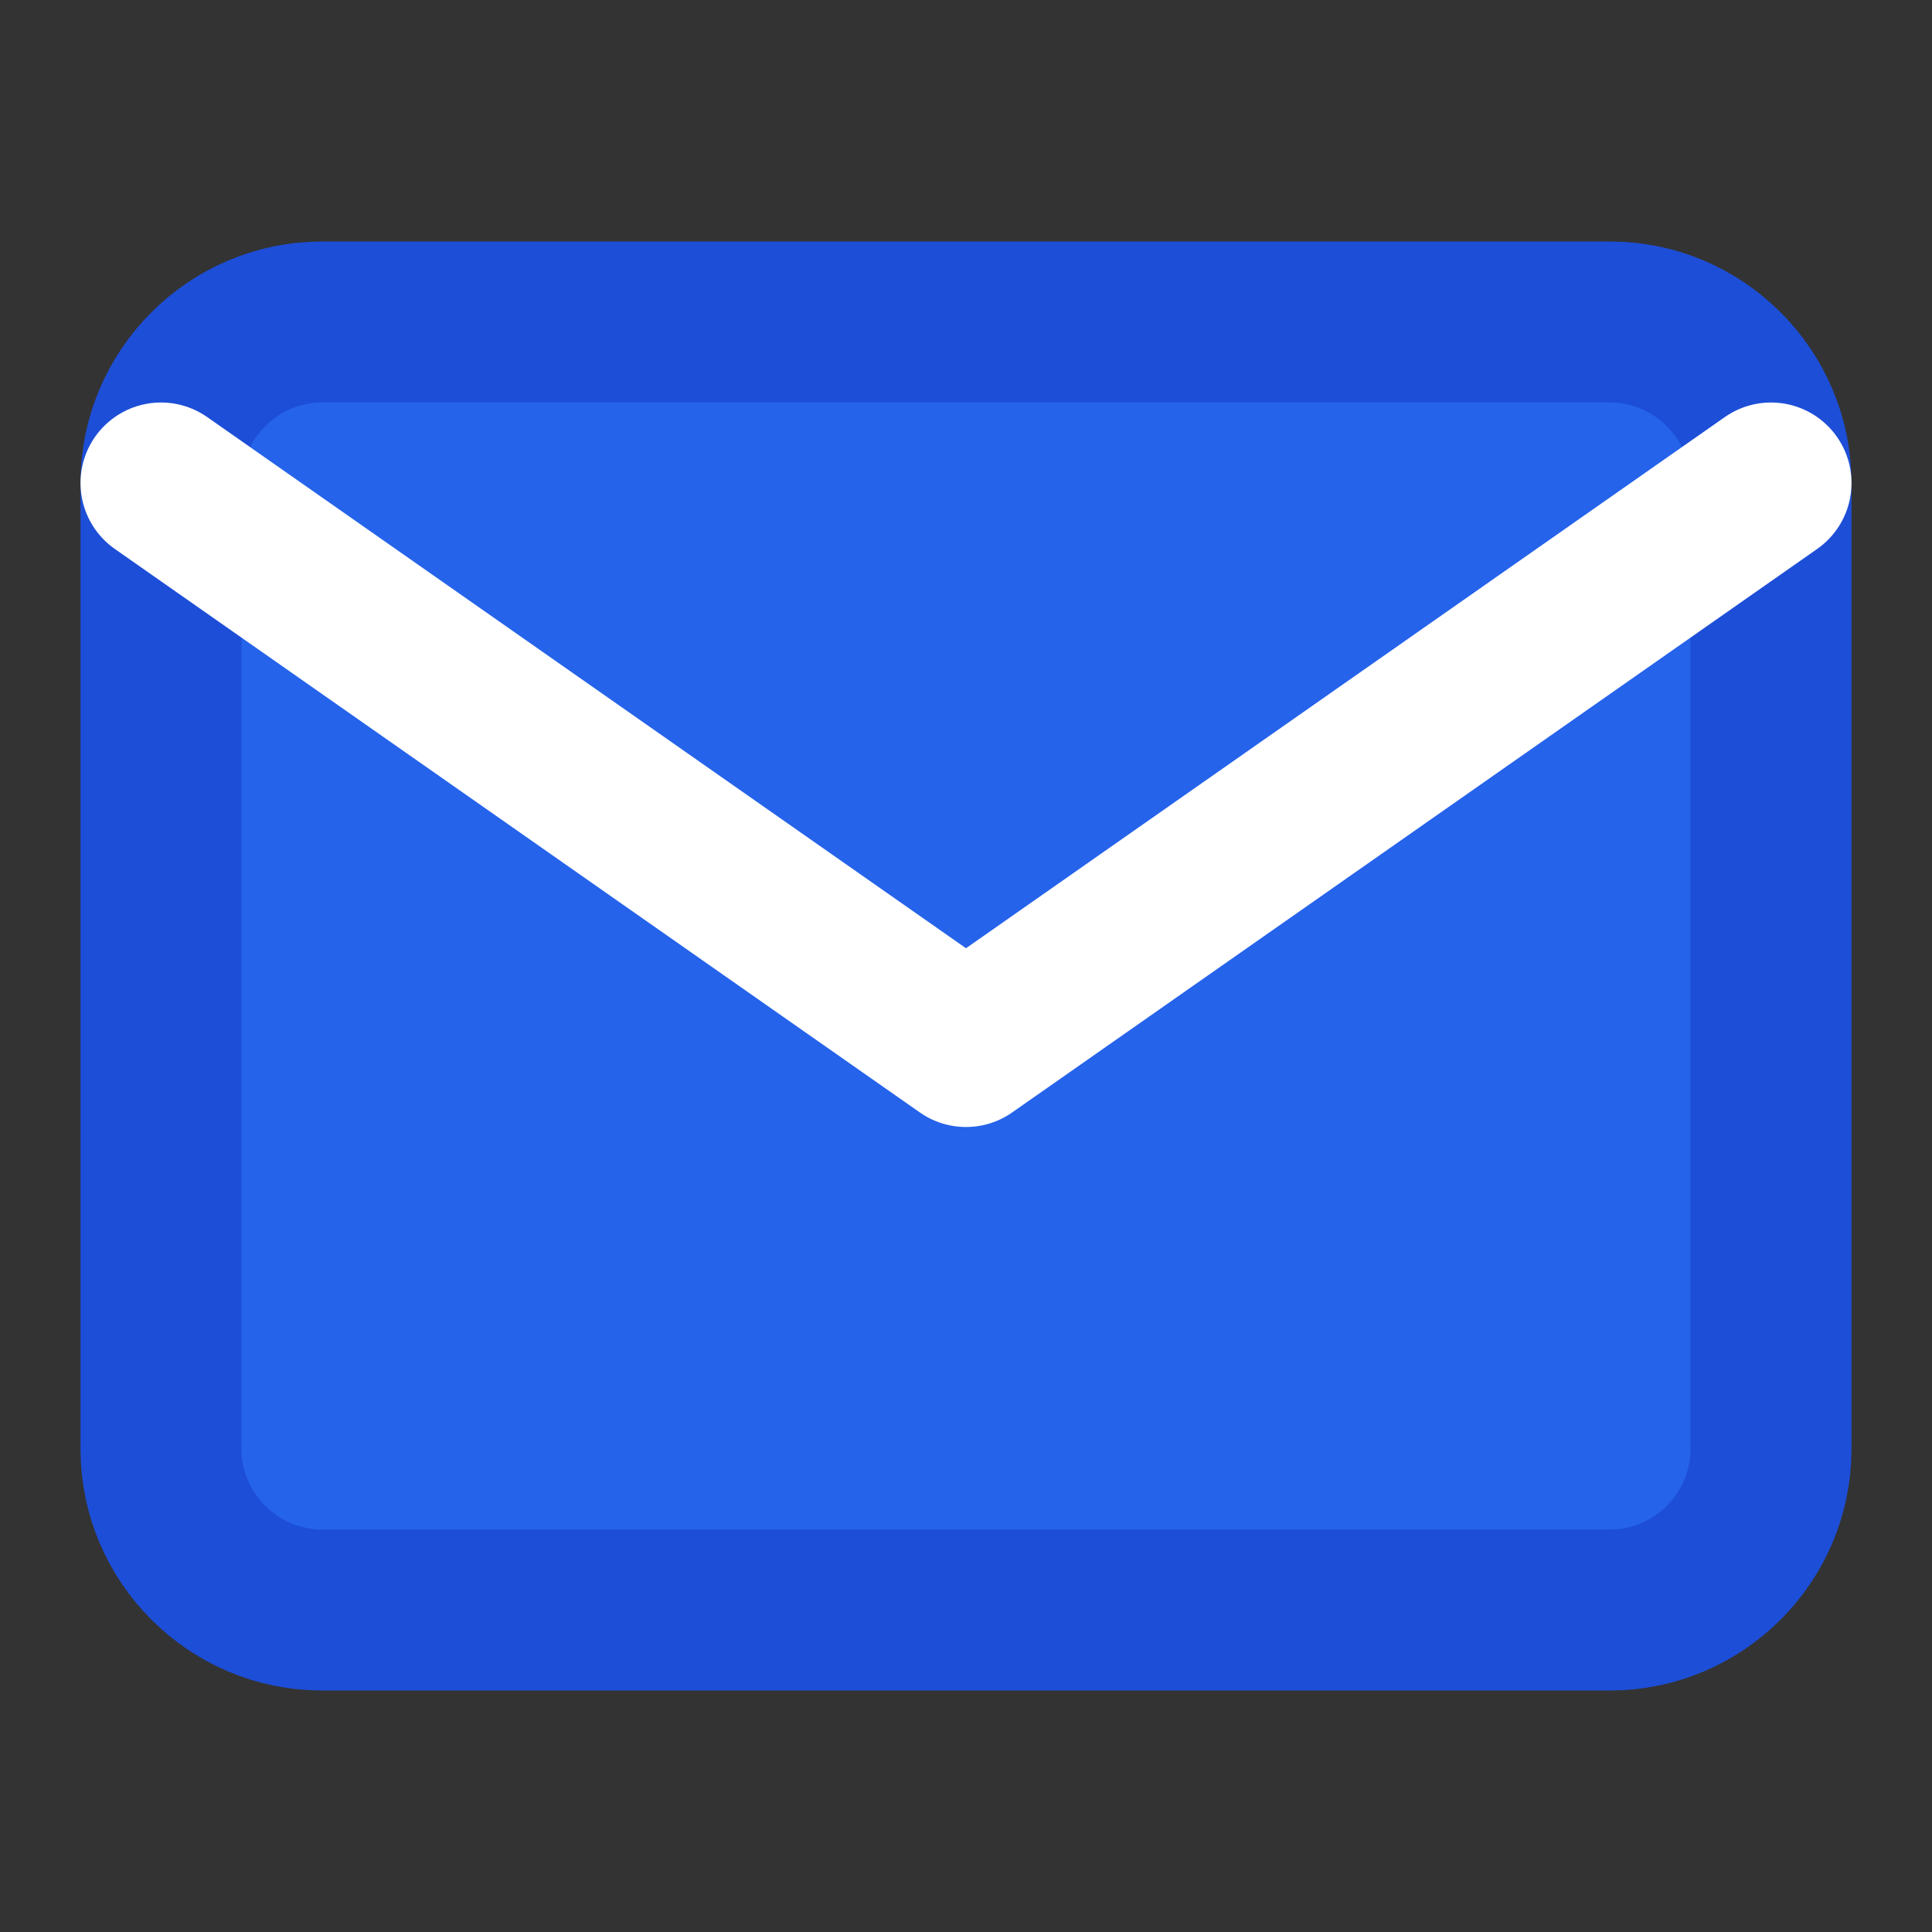<svg width="24" height="24" viewBox="0 0 24 24" fill="none" xmlns="http://www.w3.org/2000/svg">
  <rect x="0" y="0" width="24" height="24" fill="#333333" stroke="none"/>
  <path d="M4 4h16c1.1 0 2 .9 2 2v12c0 1.1-.9 2-2 2H4c-1.1 0-2-.9-2-2V6c0-1.1.9-2 2-2z" 
        fill="#2563EB" stroke="#1D4ED8" stroke-width="2" stroke-linecap="round" stroke-linejoin="round"/>
  <polyline points="22,6 12,13 2,6" 
           stroke="white" stroke-width="2" stroke-linecap="round" stroke-linejoin="round" fill="none"/>
</svg>
